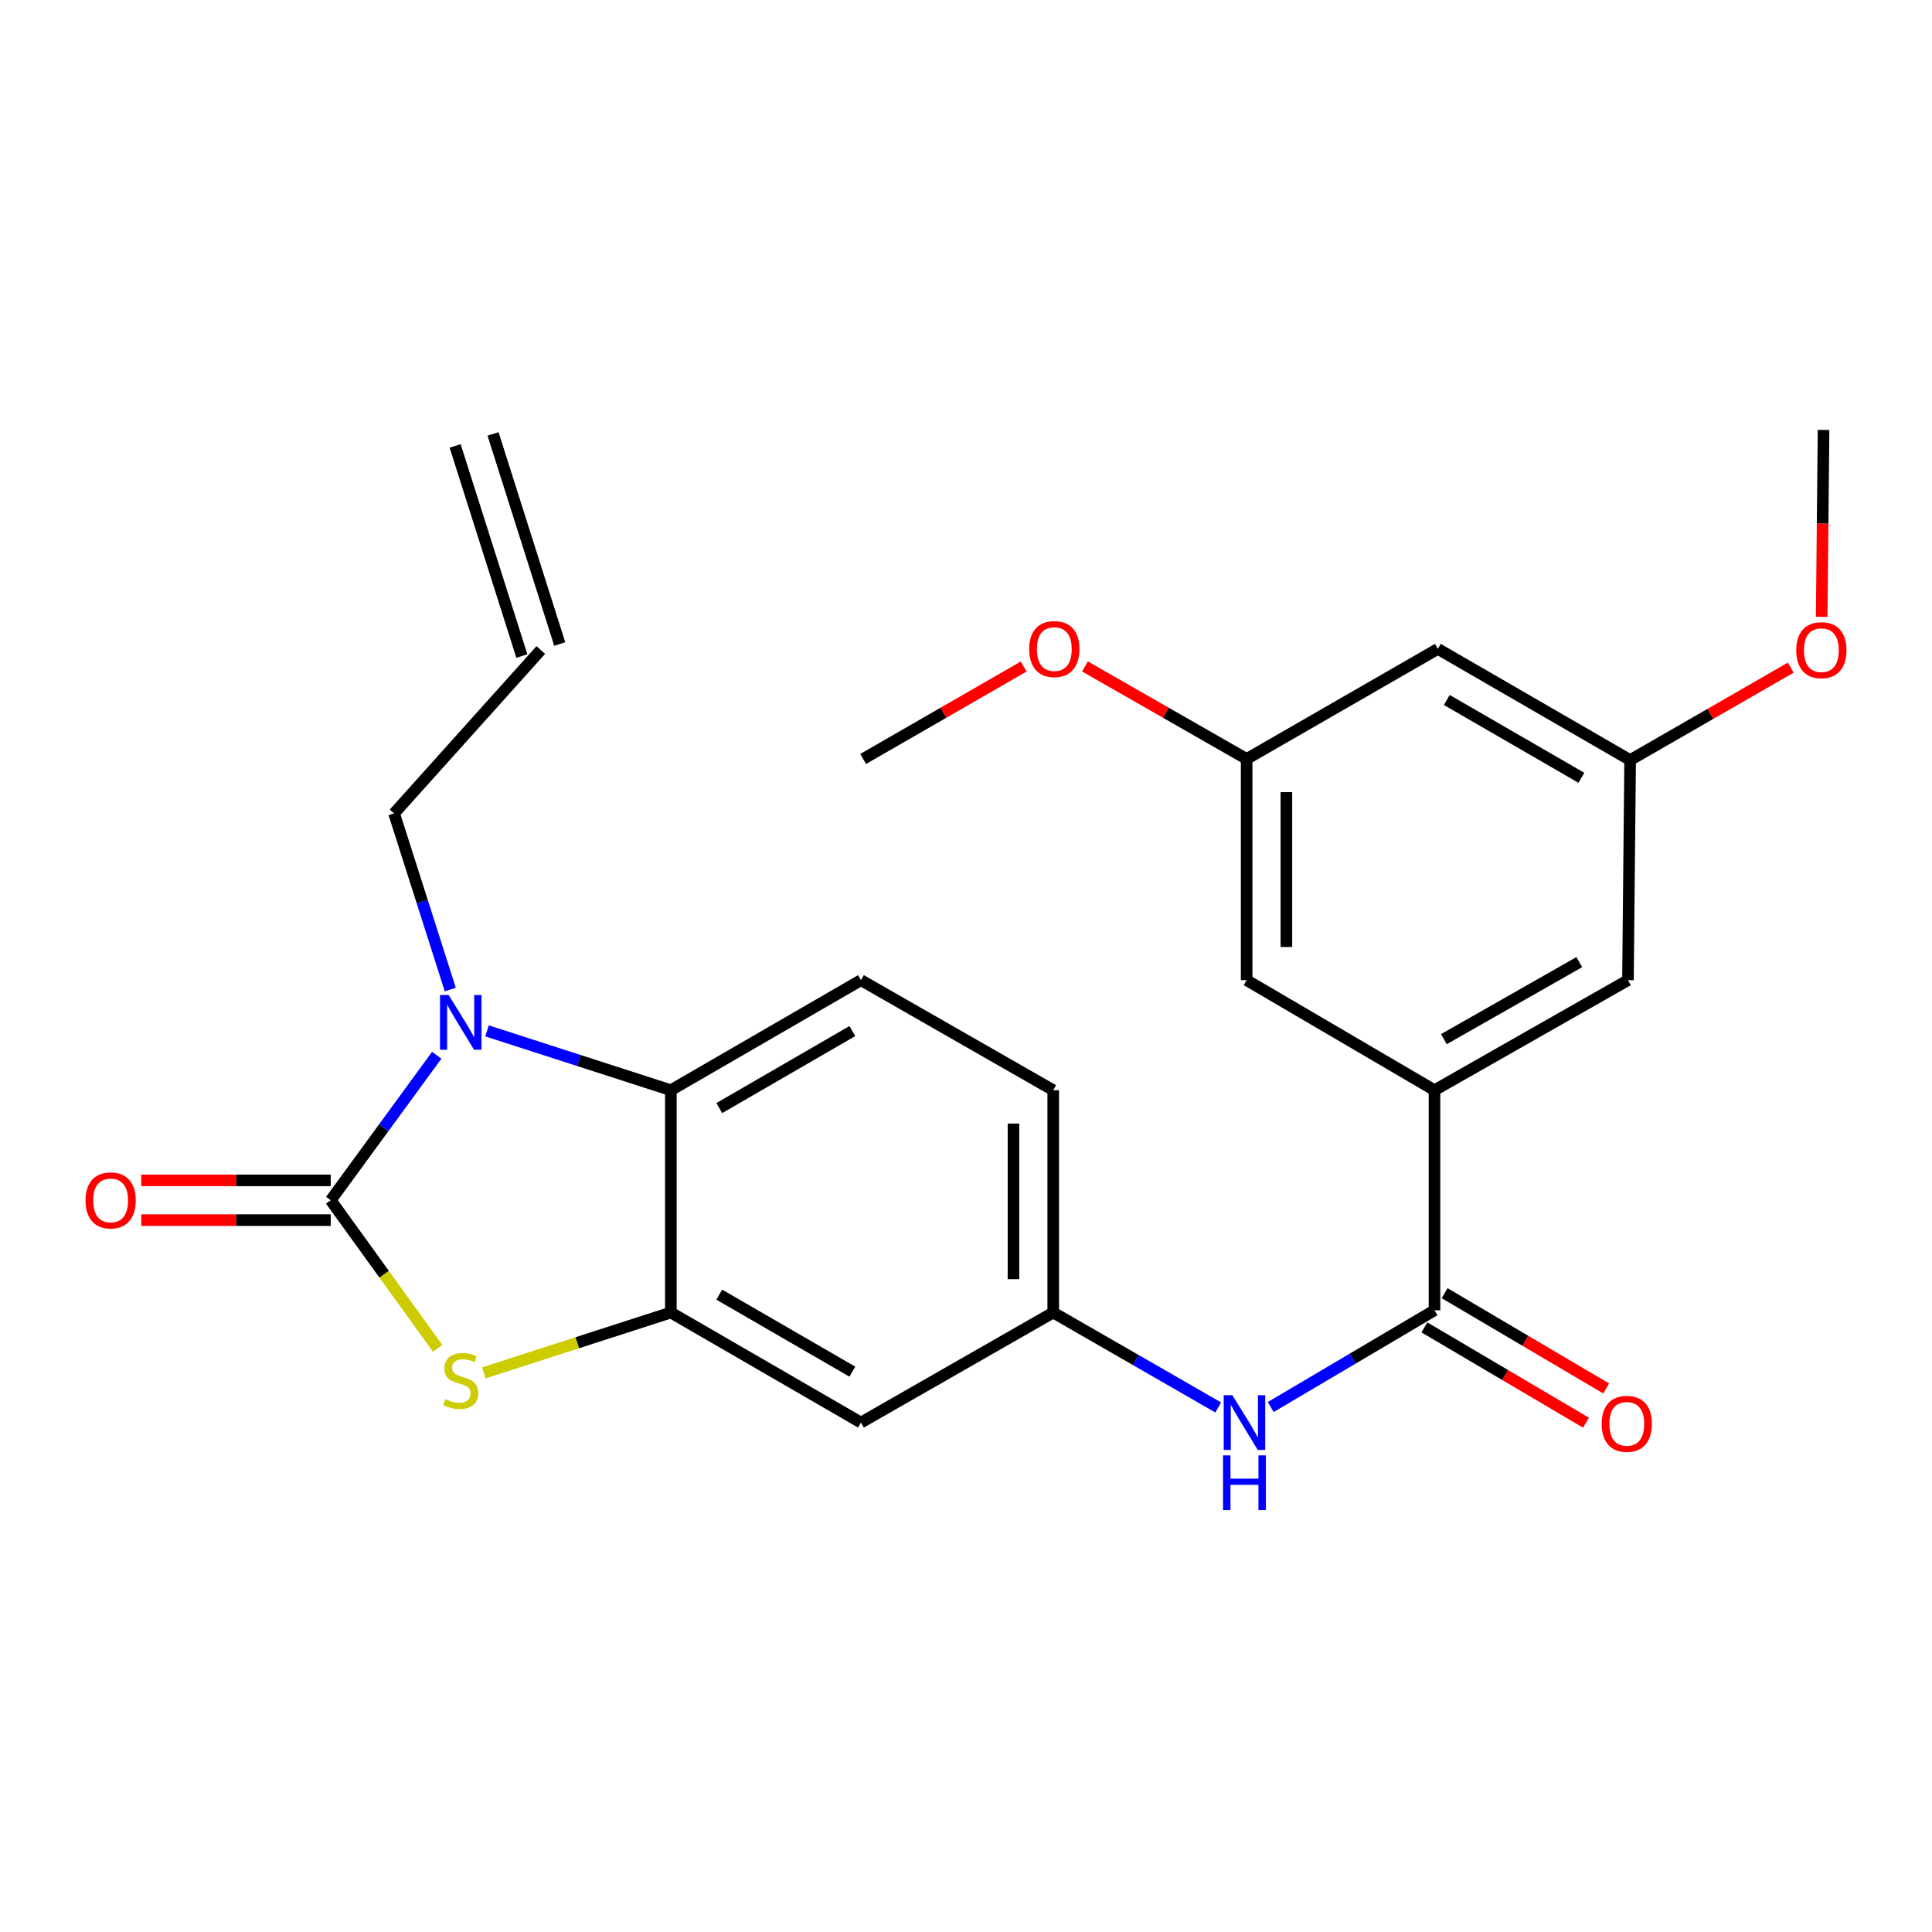<?xml version='1.0' encoding='iso-8859-1'?>
<svg version='1.1' baseProfile='full'
              xmlns='http://www.w3.org/2000/svg'
                      xmlns:rdkit='http://www.rdkit.org/xml'
                      xmlns:xlink='http://www.w3.org/1999/xlink'
                  xml:space='preserve'
width='1000px' height='1000px' viewBox='0 0 1000 1000'>
<!-- END OF HEADER -->
<rect style='opacity:1.0;fill:#FFFFFF;stroke:none' width='1000' height='1000' x='0' y='0'> </rect>
<path class='bond-0' d='M 171.185,621.25 L 198.618,583.722' style='fill:none;fill-rule:evenodd;stroke:#000000;stroke-width:6px;stroke-linecap:butt;stroke-linejoin:miter;stroke-opacity:1' />
<path class='bond-0' d='M 198.618,583.722 L 226.052,546.193' style='fill:none;fill-rule:evenodd;stroke:#0000FF;stroke-width:6px;stroke-linecap:butt;stroke-linejoin:miter;stroke-opacity:1' />
<path class='bond-1' d='M 171.185,621.25 L 198.859,659.577' style='fill:none;fill-rule:evenodd;stroke:#000000;stroke-width:6px;stroke-linecap:butt;stroke-linejoin:miter;stroke-opacity:1' />
<path class='bond-1' d='M 198.859,659.577 L 226.533,697.905' style='fill:none;fill-rule:evenodd;stroke:#CCCC00;stroke-width:6px;stroke-linecap:butt;stroke-linejoin:miter;stroke-opacity:1' />
<path class='bond-9' d='M 171.185,610.964 L 122.149,610.964' style='fill:none;fill-rule:evenodd;stroke:#000000;stroke-width:6px;stroke-linecap:butt;stroke-linejoin:miter;stroke-opacity:1' />
<path class='bond-9' d='M 122.149,610.964 L 73.113,610.964' style='fill:none;fill-rule:evenodd;stroke:#FF0000;stroke-width:6px;stroke-linecap:butt;stroke-linejoin:miter;stroke-opacity:1' />
<path class='bond-9' d='M 171.185,631.536 L 122.149,631.536' style='fill:none;fill-rule:evenodd;stroke:#000000;stroke-width:6px;stroke-linecap:butt;stroke-linejoin:miter;stroke-opacity:1' />
<path class='bond-9' d='M 122.149,631.536 L 73.113,631.536' style='fill:none;fill-rule:evenodd;stroke:#FF0000;stroke-width:6px;stroke-linecap:butt;stroke-linejoin:miter;stroke-opacity:1' />
<path class='bond-3' d='M 252.084,533.572 L 299.657,548.931' style='fill:none;fill-rule:evenodd;stroke:#0000FF;stroke-width:6px;stroke-linecap:butt;stroke-linejoin:miter;stroke-opacity:1' />
<path class='bond-3' d='M 299.657,548.931 L 347.229,564.29' style='fill:none;fill-rule:evenodd;stroke:#000000;stroke-width:6px;stroke-linecap:butt;stroke-linejoin:miter;stroke-opacity:1' />
<path class='bond-18' d='M 233.063,512.183 L 218.518,466.597' style='fill:none;fill-rule:evenodd;stroke:#0000FF;stroke-width:6px;stroke-linecap:butt;stroke-linejoin:miter;stroke-opacity:1' />
<path class='bond-18' d='M 218.518,466.597 L 203.973,421.011' style='fill:none;fill-rule:evenodd;stroke:#000000;stroke-width:6px;stroke-linecap:butt;stroke-linejoin:miter;stroke-opacity:1' />
<path class='bond-2' d='M 250.424,710.608 L 298.827,694.986' style='fill:none;fill-rule:evenodd;stroke:#CCCC00;stroke-width:6px;stroke-linecap:butt;stroke-linejoin:miter;stroke-opacity:1' />
<path class='bond-2' d='M 298.827,694.986 L 347.229,679.364' style='fill:none;fill-rule:evenodd;stroke:#000000;stroke-width:6px;stroke-linecap:butt;stroke-linejoin:miter;stroke-opacity:1' />
<path class='bond-7' d='M 347.229,679.364 L 445.629,736.312' style='fill:none;fill-rule:evenodd;stroke:#000000;stroke-width:6px;stroke-linecap:butt;stroke-linejoin:miter;stroke-opacity:1' />
<path class='bond-7' d='M 372.294,670.102 L 441.173,709.966' style='fill:none;fill-rule:evenodd;stroke:#000000;stroke-width:6px;stroke-linecap:butt;stroke-linejoin:miter;stroke-opacity:1' />
<path class='bond-25' d='M 347.229,679.364 L 347.229,564.29' style='fill:none;fill-rule:evenodd;stroke:#000000;stroke-width:6px;stroke-linecap:butt;stroke-linejoin:miter;stroke-opacity:1' />
<path class='bond-8' d='M 347.229,564.29 L 445.629,507.331' style='fill:none;fill-rule:evenodd;stroke:#000000;stroke-width:6px;stroke-linecap:butt;stroke-linejoin:miter;stroke-opacity:1' />
<path class='bond-8' d='M 372.295,573.55 L 441.175,533.678' style='fill:none;fill-rule:evenodd;stroke:#000000;stroke-width:6px;stroke-linecap:butt;stroke-linejoin:miter;stroke-opacity:1' />
<path class='bond-4' d='M 742.496,678.198 L 700.111,703.239' style='fill:none;fill-rule:evenodd;stroke:#000000;stroke-width:6px;stroke-linecap:butt;stroke-linejoin:miter;stroke-opacity:1' />
<path class='bond-4' d='M 700.111,703.239 L 657.727,728.28' style='fill:none;fill-rule:evenodd;stroke:#0000FF;stroke-width:6px;stroke-linecap:butt;stroke-linejoin:miter;stroke-opacity:1' />
<path class='bond-5' d='M 742.496,678.198 L 742.496,564.29' style='fill:none;fill-rule:evenodd;stroke:#000000;stroke-width:6px;stroke-linecap:butt;stroke-linejoin:miter;stroke-opacity:1' />
<path class='bond-13' d='M 737.271,687.058 L 779.092,711.721' style='fill:none;fill-rule:evenodd;stroke:#000000;stroke-width:6px;stroke-linecap:butt;stroke-linejoin:miter;stroke-opacity:1' />
<path class='bond-13' d='M 779.092,711.721 L 820.913,736.385' style='fill:none;fill-rule:evenodd;stroke:#FF0000;stroke-width:6px;stroke-linecap:butt;stroke-linejoin:miter;stroke-opacity:1' />
<path class='bond-13' d='M 747.721,669.339 L 789.542,694.002' style='fill:none;fill-rule:evenodd;stroke:#000000;stroke-width:6px;stroke-linecap:butt;stroke-linejoin:miter;stroke-opacity:1' />
<path class='bond-13' d='M 789.542,694.002 L 831.363,718.665' style='fill:none;fill-rule:evenodd;stroke:#FF0000;stroke-width:6px;stroke-linecap:butt;stroke-linejoin:miter;stroke-opacity:1' />
<path class='bond-11' d='M 742.496,564.29 L 842.632,507.331' style='fill:none;fill-rule:evenodd;stroke:#000000;stroke-width:6px;stroke-linecap:butt;stroke-linejoin:miter;stroke-opacity:1' />
<path class='bond-11' d='M 747.345,537.865 L 817.441,497.994' style='fill:none;fill-rule:evenodd;stroke:#000000;stroke-width:6px;stroke-linecap:butt;stroke-linejoin:miter;stroke-opacity:1' />
<path class='bond-12' d='M 742.496,564.29 L 645.262,507.331' style='fill:none;fill-rule:evenodd;stroke:#000000;stroke-width:6px;stroke-linecap:butt;stroke-linejoin:miter;stroke-opacity:1' />
<path class='bond-6' d='M 630.536,728.491 L 587.842,703.927' style='fill:none;fill-rule:evenodd;stroke:#0000FF;stroke-width:6px;stroke-linecap:butt;stroke-linejoin:miter;stroke-opacity:1' />
<path class='bond-6' d='M 587.842,703.927 L 545.148,679.364' style='fill:none;fill-rule:evenodd;stroke:#000000;stroke-width:6px;stroke-linecap:butt;stroke-linejoin:miter;stroke-opacity:1' />
<path class='bond-10' d='M 445.629,736.312 L 545.148,679.364' style='fill:none;fill-rule:evenodd;stroke:#000000;stroke-width:6px;stroke-linecap:butt;stroke-linejoin:miter;stroke-opacity:1' />
<path class='bond-20' d='M 445.629,507.331 L 545.148,564.29' style='fill:none;fill-rule:evenodd;stroke:#000000;stroke-width:6px;stroke-linecap:butt;stroke-linejoin:miter;stroke-opacity:1' />
<path class='bond-26' d='M 545.148,679.364 L 545.148,564.29' style='fill:none;fill-rule:evenodd;stroke:#000000;stroke-width:6px;stroke-linecap:butt;stroke-linejoin:miter;stroke-opacity:1' />
<path class='bond-26' d='M 524.577,662.103 L 524.577,581.551' style='fill:none;fill-rule:evenodd;stroke:#000000;stroke-width:6px;stroke-linecap:butt;stroke-linejoin:miter;stroke-opacity:1' />
<path class='bond-16' d='M 842.632,507.331 L 843.752,393.411' style='fill:none;fill-rule:evenodd;stroke:#000000;stroke-width:6px;stroke-linecap:butt;stroke-linejoin:miter;stroke-opacity:1' />
<path class='bond-15' d='M 645.262,507.331 L 645.262,392.84' style='fill:none;fill-rule:evenodd;stroke:#000000;stroke-width:6px;stroke-linecap:butt;stroke-linejoin:miter;stroke-opacity:1' />
<path class='bond-15' d='M 665.833,490.157 L 665.833,410.014' style='fill:none;fill-rule:evenodd;stroke:#000000;stroke-width:6px;stroke-linecap:butt;stroke-linejoin:miter;stroke-opacity:1' />
<path class='bond-14' d='M 744.233,335.869 L 645.262,392.84' style='fill:none;fill-rule:evenodd;stroke:#000000;stroke-width:6px;stroke-linecap:butt;stroke-linejoin:miter;stroke-opacity:1' />
<path class='bond-27' d='M 744.233,335.869 L 843.752,393.411' style='fill:none;fill-rule:evenodd;stroke:#000000;stroke-width:6px;stroke-linecap:butt;stroke-linejoin:miter;stroke-opacity:1' />
<path class='bond-27' d='M 748.864,362.309 L 818.527,402.589' style='fill:none;fill-rule:evenodd;stroke:#000000;stroke-width:6px;stroke-linecap:butt;stroke-linejoin:miter;stroke-opacity:1' />
<path class='bond-21' d='M 645.262,392.84 L 603.419,368.895' style='fill:none;fill-rule:evenodd;stroke:#000000;stroke-width:6px;stroke-linecap:butt;stroke-linejoin:miter;stroke-opacity:1' />
<path class='bond-21' d='M 603.419,368.895 L 561.576,344.949' style='fill:none;fill-rule:evenodd;stroke:#FF0000;stroke-width:6px;stroke-linecap:butt;stroke-linejoin:miter;stroke-opacity:1' />
<path class='bond-22' d='M 843.752,393.411 L 885.316,369.493' style='fill:none;fill-rule:evenodd;stroke:#000000;stroke-width:6px;stroke-linecap:butt;stroke-linejoin:miter;stroke-opacity:1' />
<path class='bond-22' d='M 885.316,369.493 L 926.88,345.575' style='fill:none;fill-rule:evenodd;stroke:#FF0000;stroke-width:6px;stroke-linecap:butt;stroke-linejoin:miter;stroke-opacity:1' />
<path class='bond-17' d='M 279.916,336.452 L 203.973,421.011' style='fill:none;fill-rule:evenodd;stroke:#000000;stroke-width:6px;stroke-linecap:butt;stroke-linejoin:miter;stroke-opacity:1' />
<path class='bond-19' d='M 289.719,333.339 L 255.193,224.597' style='fill:none;fill-rule:evenodd;stroke:#000000;stroke-width:6px;stroke-linecap:butt;stroke-linejoin:miter;stroke-opacity:1' />
<path class='bond-19' d='M 270.112,339.564 L 235.587,230.822' style='fill:none;fill-rule:evenodd;stroke:#000000;stroke-width:6px;stroke-linecap:butt;stroke-linejoin:miter;stroke-opacity:1' />
<path class='bond-23' d='M 529.854,344.997 L 488.307,368.919' style='fill:none;fill-rule:evenodd;stroke:#FF0000;stroke-width:6px;stroke-linecap:butt;stroke-linejoin:miter;stroke-opacity:1' />
<path class='bond-23' d='M 488.307,368.919 L 446.76,392.84' style='fill:none;fill-rule:evenodd;stroke:#000000;stroke-width:6px;stroke-linecap:butt;stroke-linejoin:miter;stroke-opacity:1' />
<path class='bond-24' d='M 942.905,319.283 L 943.386,270.902' style='fill:none;fill-rule:evenodd;stroke:#FF0000;stroke-width:6px;stroke-linecap:butt;stroke-linejoin:miter;stroke-opacity:1' />
<path class='bond-24' d='M 943.386,270.902 L 943.866,222.521' style='fill:none;fill-rule:evenodd;stroke:#000000;stroke-width:6px;stroke-linecap:butt;stroke-linejoin:miter;stroke-opacity:1' />
<path  class='atom-1' d='M 232.227 515.022
L 241.507 530.022
Q 242.427 531.502, 243.907 534.182
Q 245.387 536.862, 245.467 537.022
L 245.467 515.022
L 249.227 515.022
L 249.227 543.342
L 245.347 543.342
L 235.387 526.942
Q 234.227 525.022, 232.987 522.822
Q 231.787 520.622, 231.427 519.942
L 231.427 543.342
L 227.747 543.342
L 227.747 515.022
L 232.227 515.022
' fill='#0000FF'/>
<path  class='atom-2' d='M 230.487 724.181
Q 230.807 724.301, 232.127 724.861
Q 233.447 725.421, 234.887 725.781
Q 236.367 726.101, 237.807 726.101
Q 240.487 726.101, 242.047 724.821
Q 243.607 723.501, 243.607 721.221
Q 243.607 719.661, 242.807 718.701
Q 242.047 717.741, 240.847 717.221
Q 239.647 716.701, 237.647 716.101
Q 235.127 715.341, 233.607 714.621
Q 232.127 713.901, 231.047 712.381
Q 230.007 710.861, 230.007 708.301
Q 230.007 704.741, 232.407 702.541
Q 234.847 700.341, 239.647 700.341
Q 242.927 700.341, 246.647 701.901
L 245.727 704.981
Q 242.327 703.581, 239.767 703.581
Q 237.007 703.581, 235.487 704.741
Q 233.967 705.861, 234.007 707.821
Q 234.007 709.341, 234.767 710.261
Q 235.567 711.181, 236.687 711.701
Q 237.847 712.221, 239.767 712.821
Q 242.327 713.621, 243.847 714.421
Q 245.367 715.221, 246.447 716.861
Q 247.567 718.461, 247.567 721.221
Q 247.567 725.141, 244.927 727.261
Q 242.327 729.341, 237.967 729.341
Q 235.447 729.341, 233.527 728.781
Q 231.647 728.261, 229.407 727.341
L 230.487 724.181
' fill='#CCCC00'/>
<path  class='atom-7' d='M 637.871 722.152
L 647.151 737.152
Q 648.071 738.632, 649.551 741.312
Q 651.031 743.992, 651.111 744.152
L 651.111 722.152
L 654.871 722.152
L 654.871 750.472
L 650.991 750.472
L 641.031 734.072
Q 639.871 732.152, 638.631 729.952
Q 637.431 727.752, 637.071 727.072
L 637.071 750.472
L 633.391 750.472
L 633.391 722.152
L 637.871 722.152
' fill='#0000FF'/>
<path  class='atom-7' d='M 633.051 753.304
L 636.891 753.304
L 636.891 765.344
L 651.371 765.344
L 651.371 753.304
L 655.211 753.304
L 655.211 781.624
L 651.371 781.624
L 651.371 768.544
L 636.891 768.544
L 636.891 781.624
L 633.051 781.624
L 633.051 753.304
' fill='#0000FF'/>
<path  class='atom-10' d='M 44.265 621.33
Q 44.265 614.53, 47.625 610.73
Q 50.985 606.93, 57.265 606.93
Q 63.545 606.93, 66.905 610.73
Q 70.265 614.53, 70.265 621.33
Q 70.265 628.21, 66.865 632.13
Q 63.465 636.01, 57.265 636.01
Q 51.025 636.01, 47.625 632.13
Q 44.265 628.25, 44.265 621.33
M 57.265 632.81
Q 61.585 632.81, 63.905 629.93
Q 66.265 627.01, 66.265 621.33
Q 66.265 615.77, 63.905 612.97
Q 61.585 610.13, 57.265 610.13
Q 52.945 610.13, 50.585 612.93
Q 48.265 615.73, 48.265 621.33
Q 48.265 627.05, 50.585 629.93
Q 52.945 632.81, 57.265 632.81
' fill='#FF0000'/>
<path  class='atom-14' d='M 829.027 736.975
Q 829.027 730.175, 832.387 726.375
Q 835.747 722.575, 842.027 722.575
Q 848.307 722.575, 851.667 726.375
Q 855.027 730.175, 855.027 736.975
Q 855.027 743.855, 851.627 747.775
Q 848.227 751.655, 842.027 751.655
Q 835.787 751.655, 832.387 747.775
Q 829.027 743.895, 829.027 736.975
M 842.027 748.455
Q 846.347 748.455, 848.667 745.575
Q 851.027 742.655, 851.027 736.975
Q 851.027 731.415, 848.667 728.615
Q 846.347 725.775, 842.027 725.775
Q 837.707 725.775, 835.347 728.575
Q 833.027 731.375, 833.027 736.975
Q 833.027 742.695, 835.347 745.575
Q 837.707 748.455, 842.027 748.455
' fill='#FF0000'/>
<path  class='atom-22' d='M 532.708 335.949
Q 532.708 329.149, 536.068 325.349
Q 539.428 321.549, 545.708 321.549
Q 551.988 321.549, 555.348 325.349
Q 558.708 329.149, 558.708 335.949
Q 558.708 342.829, 555.308 346.749
Q 551.908 350.629, 545.708 350.629
Q 539.468 350.629, 536.068 346.749
Q 532.708 342.869, 532.708 335.949
M 545.708 347.429
Q 550.028 347.429, 552.348 344.549
Q 554.708 341.629, 554.708 335.949
Q 554.708 330.389, 552.348 327.589
Q 550.028 324.749, 545.708 324.749
Q 541.388 324.749, 539.028 327.549
Q 536.708 330.349, 536.708 335.949
Q 536.708 341.669, 539.028 344.549
Q 541.388 347.429, 545.708 347.429
' fill='#FF0000'/>
<path  class='atom-23' d='M 929.735 336.532
Q 929.735 329.732, 933.095 325.932
Q 936.455 322.132, 942.735 322.132
Q 949.015 322.132, 952.375 325.932
Q 955.735 329.732, 955.735 336.532
Q 955.735 343.412, 952.335 347.332
Q 948.935 351.212, 942.735 351.212
Q 936.495 351.212, 933.095 347.332
Q 929.735 343.452, 929.735 336.532
M 942.735 348.012
Q 947.055 348.012, 949.375 345.132
Q 951.735 342.212, 951.735 336.532
Q 951.735 330.972, 949.375 328.172
Q 947.055 325.332, 942.735 325.332
Q 938.415 325.332, 936.055 328.132
Q 933.735 330.932, 933.735 336.532
Q 933.735 342.252, 936.055 345.132
Q 938.415 348.012, 942.735 348.012
' fill='#FF0000'/>
</svg>
